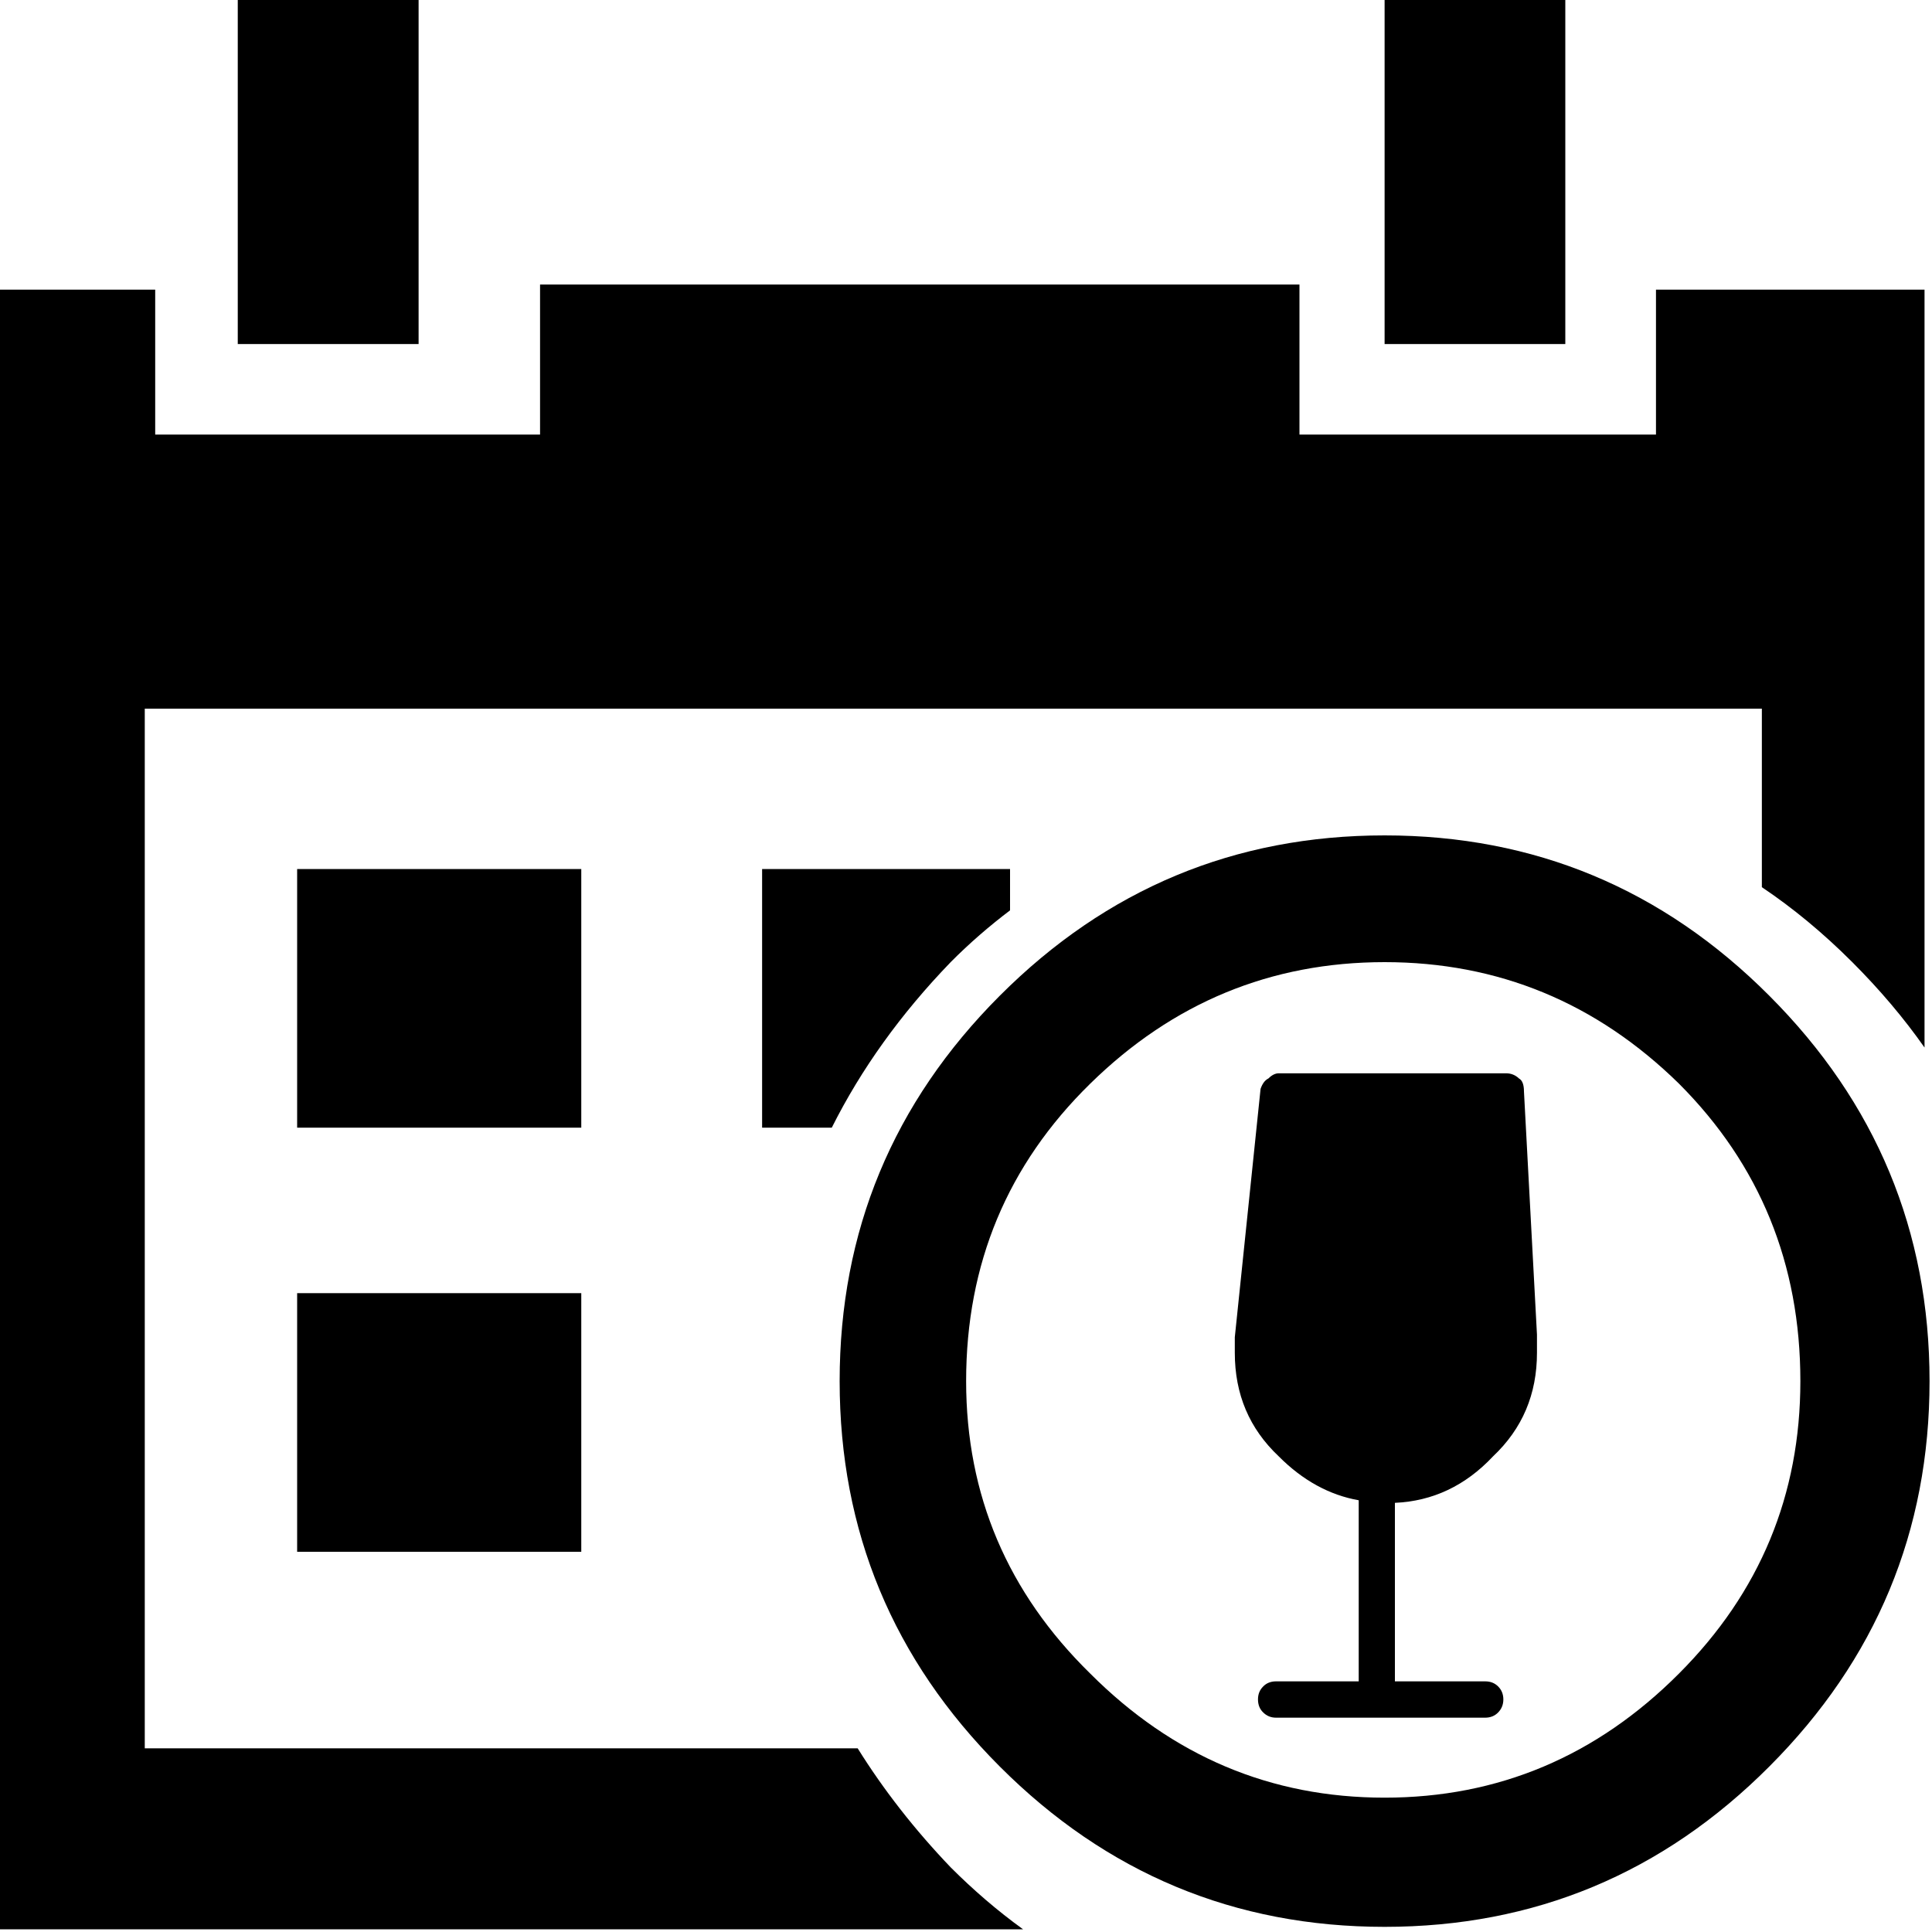<?xml version="1.0" encoding="utf-8"?>
<!-- Generator: Adobe Illustrator 16.0.0, SVG Export Plug-In . SVG Version: 6.00 Build 0)  -->
<!DOCTYPE svg PUBLIC "-//W3C//DTD SVG 1.1//EN" "http://www.w3.org/Graphics/SVG/1.1/DTD/svg11.dtd">
<svg version="1.1" id="Layer_1" xmlns="http://www.w3.org/2000/svg" xmlns:xlink="http://www.w3.org/1999/xlink" x="0px" y="0px"
	 width="15px" height="15px" viewBox="0 0 15 15" enable-background="new 0 0 15 15" xml:space="preserve">
<g>
	<g>
		<path fill-rule="evenodd" clip-rule="evenodd" d="M12.153-0.02v2.691H10.75V-0.02H12.153z M5.917,6.747h1.925v0.321
			C7.682,7.189,7.527,7.323,7.381,7.47C6.993,7.872,6.686,8.3,6.458,8.755H5.917V6.747z M13.678,5.502H1.124v8.072h5.535
			c0.2,0.321,0.44,0.629,0.722,0.924c0.174,0.174,0.36,0.335,0.562,0.481h-7.961V2.249h1.223v1.125h2.988V2.209h5.896v1.165h2.768
			V2.249h1.584c0.16,0,0.327,0,0.501,0v5.884c-0.16-0.228-0.347-0.449-0.561-0.663c-0.228-0.228-0.462-0.421-0.702-0.582V5.502z
			 M2.307,6.747h2.206v2.008H2.307V6.747z M1.846-0.02H3.25v2.691H1.846V-0.02z M4.513,10.04v2.008H2.307V10.04H4.513z"/>
	</g>
	<g>
		<g>
			<path fill-rule="evenodd" clip-rule="evenodd" d="M11.793,8.373c0.026,0.014,0.039,0.048,0.039,0.101l0.101,1.888
				c0,0.04,0,0.087,0,0.141c0,0.321-0.113,0.589-0.341,0.804c-0.214,0.228-0.468,0.348-0.762,0.361v1.386h0.701
				c0.041,0,0.074,0.013,0.101,0.04c0.026,0.026,0.04,0.06,0.04,0.1c0,0.041-0.014,0.074-0.04,0.101
				c-0.026,0.027-0.06,0.041-0.101,0.041H9.907c-0.04,0-0.073-0.014-0.1-0.041c-0.027-0.026-0.04-0.06-0.04-0.101
				c0-0.04,0.013-0.073,0.04-0.1c0.026-0.027,0.06-0.04,0.1-0.04h0.642v-1.406c-0.227-0.04-0.435-0.154-0.621-0.341
				c-0.228-0.215-0.341-0.482-0.341-0.804c0-0.04,0-0.073,0-0.101v-0.02l0.2-1.928c0.014-0.04,0.033-0.067,0.061-0.081
				c0.026-0.026,0.053-0.04,0.08-0.04h1.765C11.732,8.333,11.766,8.347,11.793,8.373z"/>
		</g>
		<g>
			<path fill-rule="evenodd" clip-rule="evenodd" d="M8.464,8.414c-0.642,0.629-0.963,1.398-0.963,2.309
				c0,0.884,0.321,1.641,0.963,2.27c0.642,0.643,1.403,0.964,2.286,0.964c0.882,0,1.645-0.321,2.286-0.964
				c0.628-0.629,0.942-1.386,0.942-2.27c0-0.91-0.314-1.68-0.942-2.309C12.395,7.785,11.632,7.47,10.75,7.47
				C9.867,7.47,9.105,7.785,8.464,8.414z M6.519,10.723c0-1.164,0.414-2.162,1.243-2.992c0.829-0.83,1.825-1.245,2.988-1.245
				s2.159,0.415,2.987,1.245c0.829,0.83,1.244,1.828,1.244,2.992c0,1.165-0.415,2.162-1.244,2.992
				c-0.828,0.83-1.824,1.245-2.987,1.245s-2.159-0.415-2.988-1.245S6.519,11.888,6.519,10.723z"/>
		</g>
	</g>
</g>
</svg>
